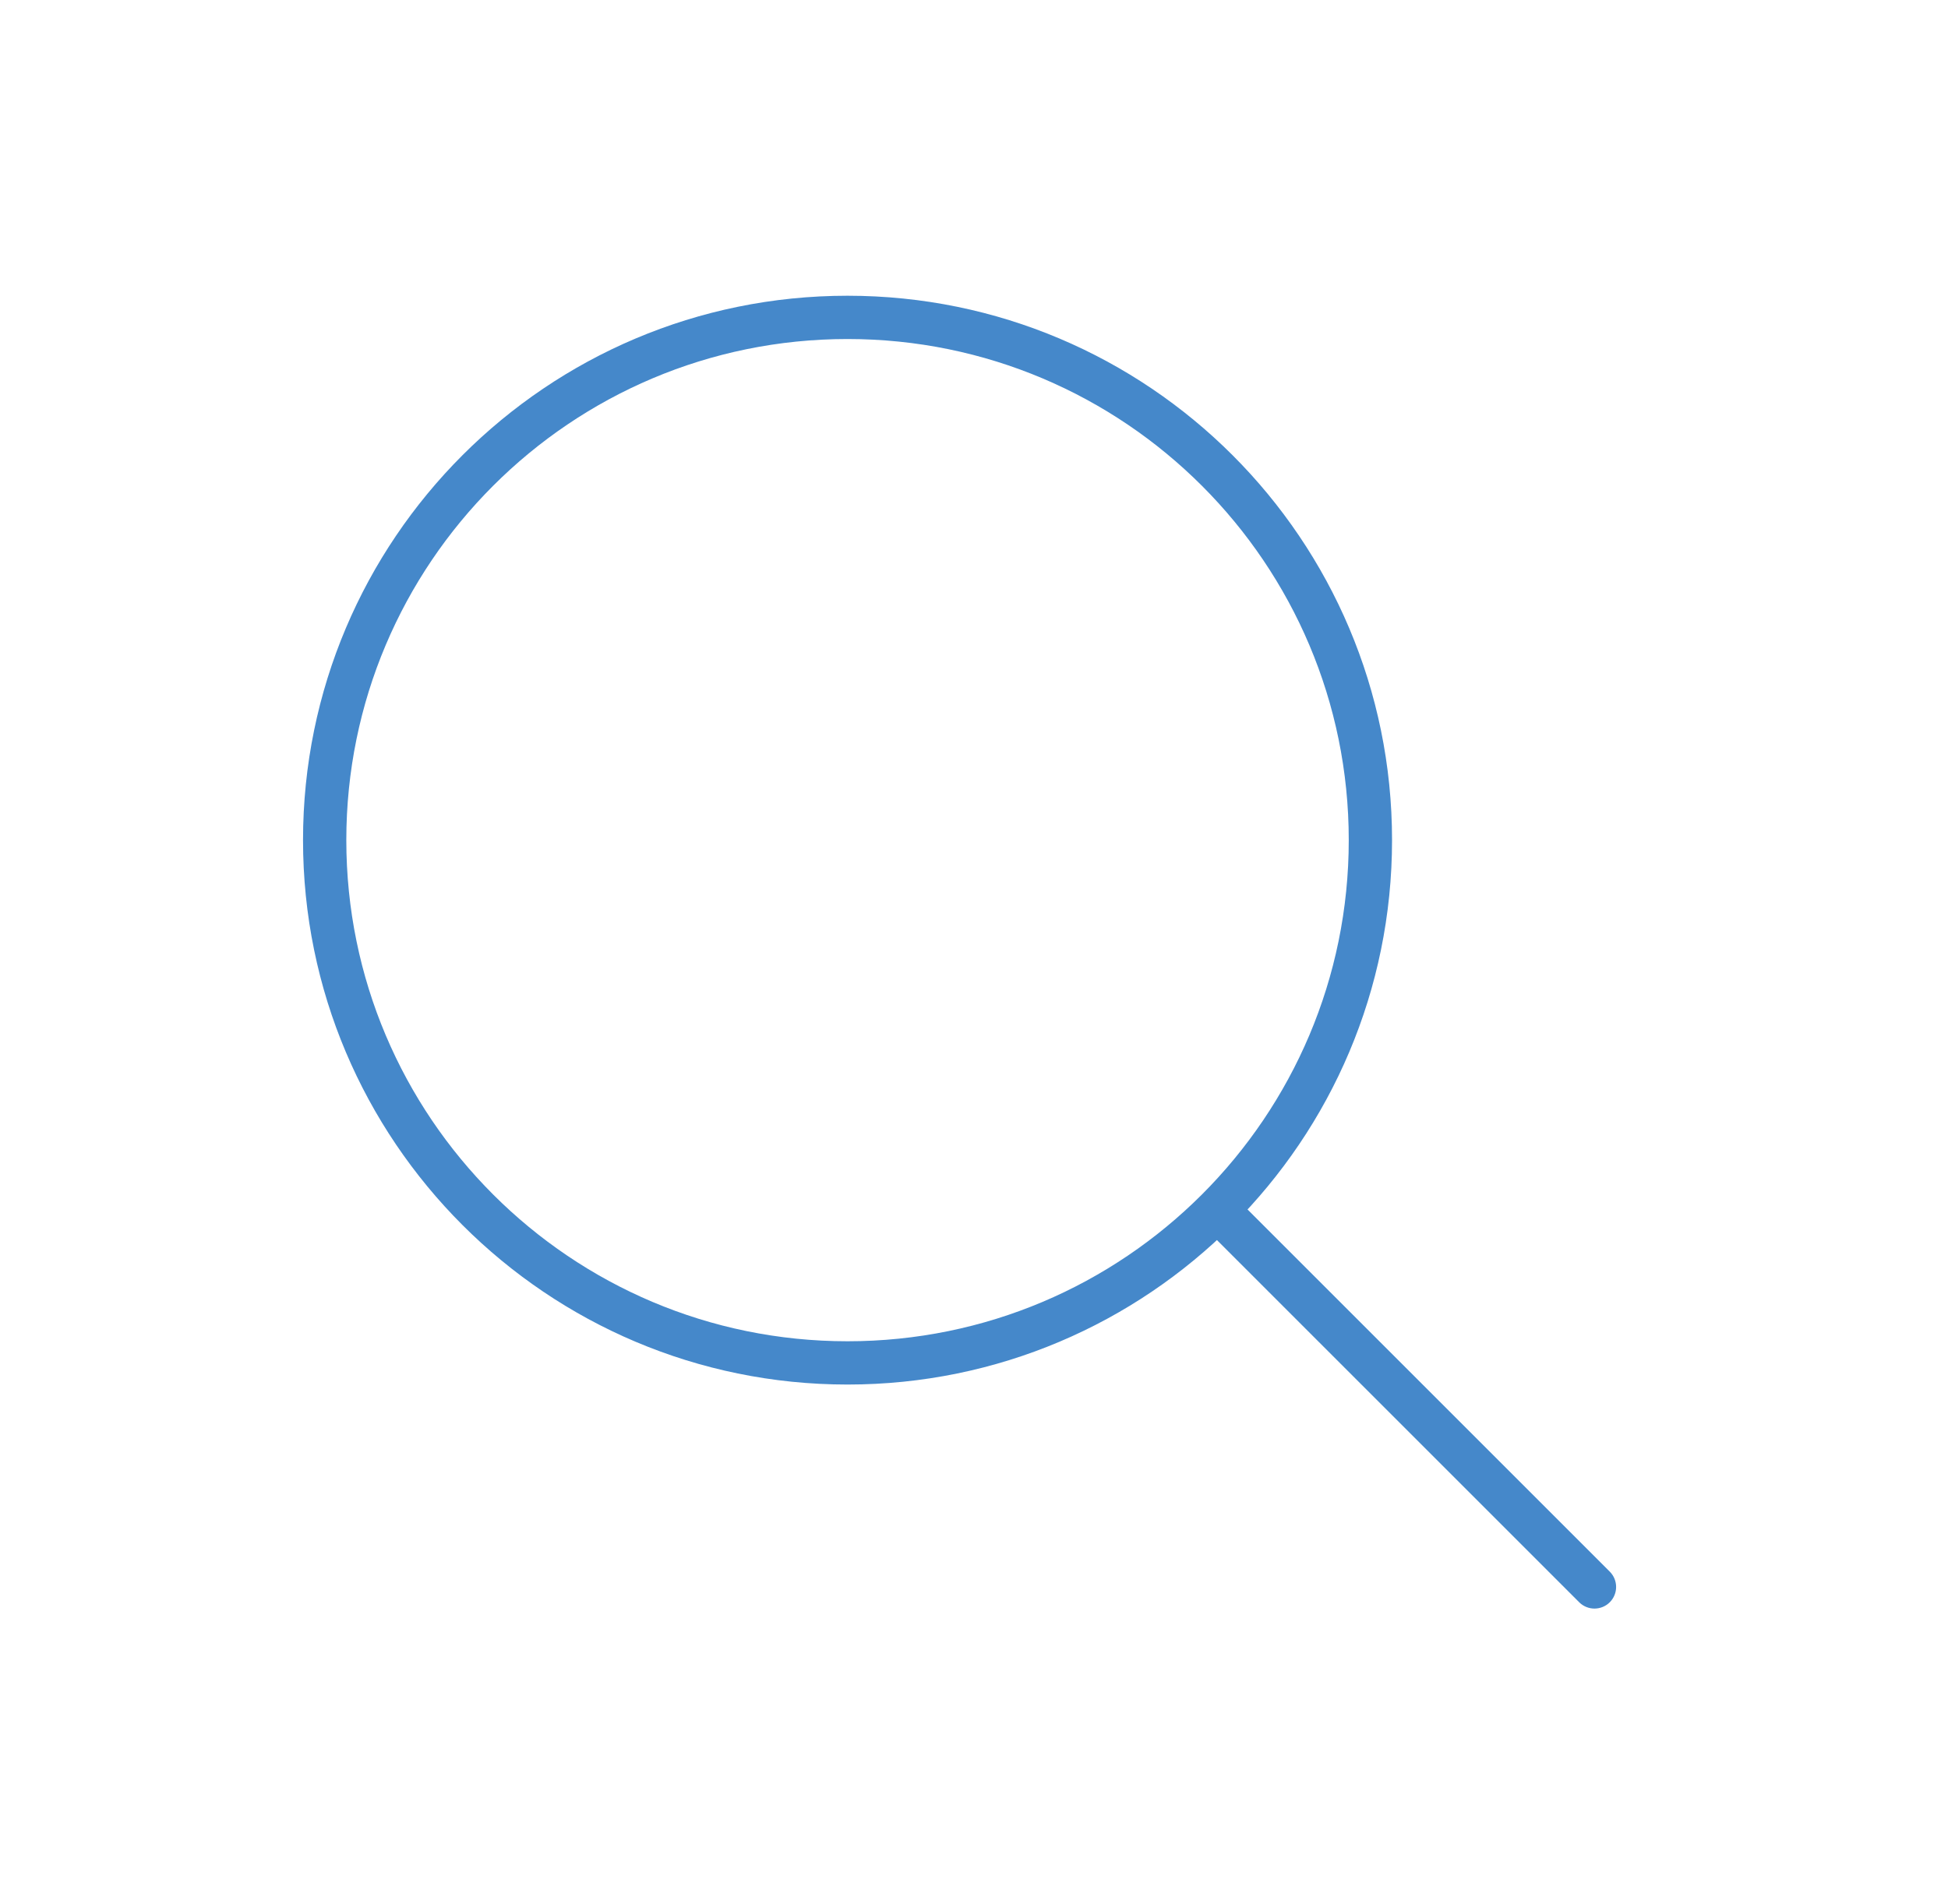 <svg width="45" height="44" viewBox="0 0 45 44" fill="none" xmlns="http://www.w3.org/2000/svg">
    <path d="M36.48 37.02C36.675 37.215 36.992 37.215 37.187 37.02C37.382 36.825 37.382 36.508 37.187 36.313L36.48 37.02ZM31.157 19.411C31.157 25.806 25.973 30.99 19.578 30.99V31.99C26.525 31.99 32.157 26.358 32.157 19.411H31.157ZM19.578 30.99C13.184 30.99 8 25.806 8 19.411H7C7 26.358 12.632 31.99 19.578 31.99V30.99ZM8 19.411C8 13.017 13.184 7.833 19.578 7.833V6.833C12.632 6.833 7 12.465 7 19.411H8ZM19.578 7.833C25.973 7.833 31.157 13.017 31.157 19.411H32.157C32.157 12.465 26.525 6.833 19.578 6.833V7.833ZM27.852 28.392L36.48 37.02L37.187 36.313L28.559 27.685L27.852 28.392Z" fill="#4588CA"/>
</svg>
